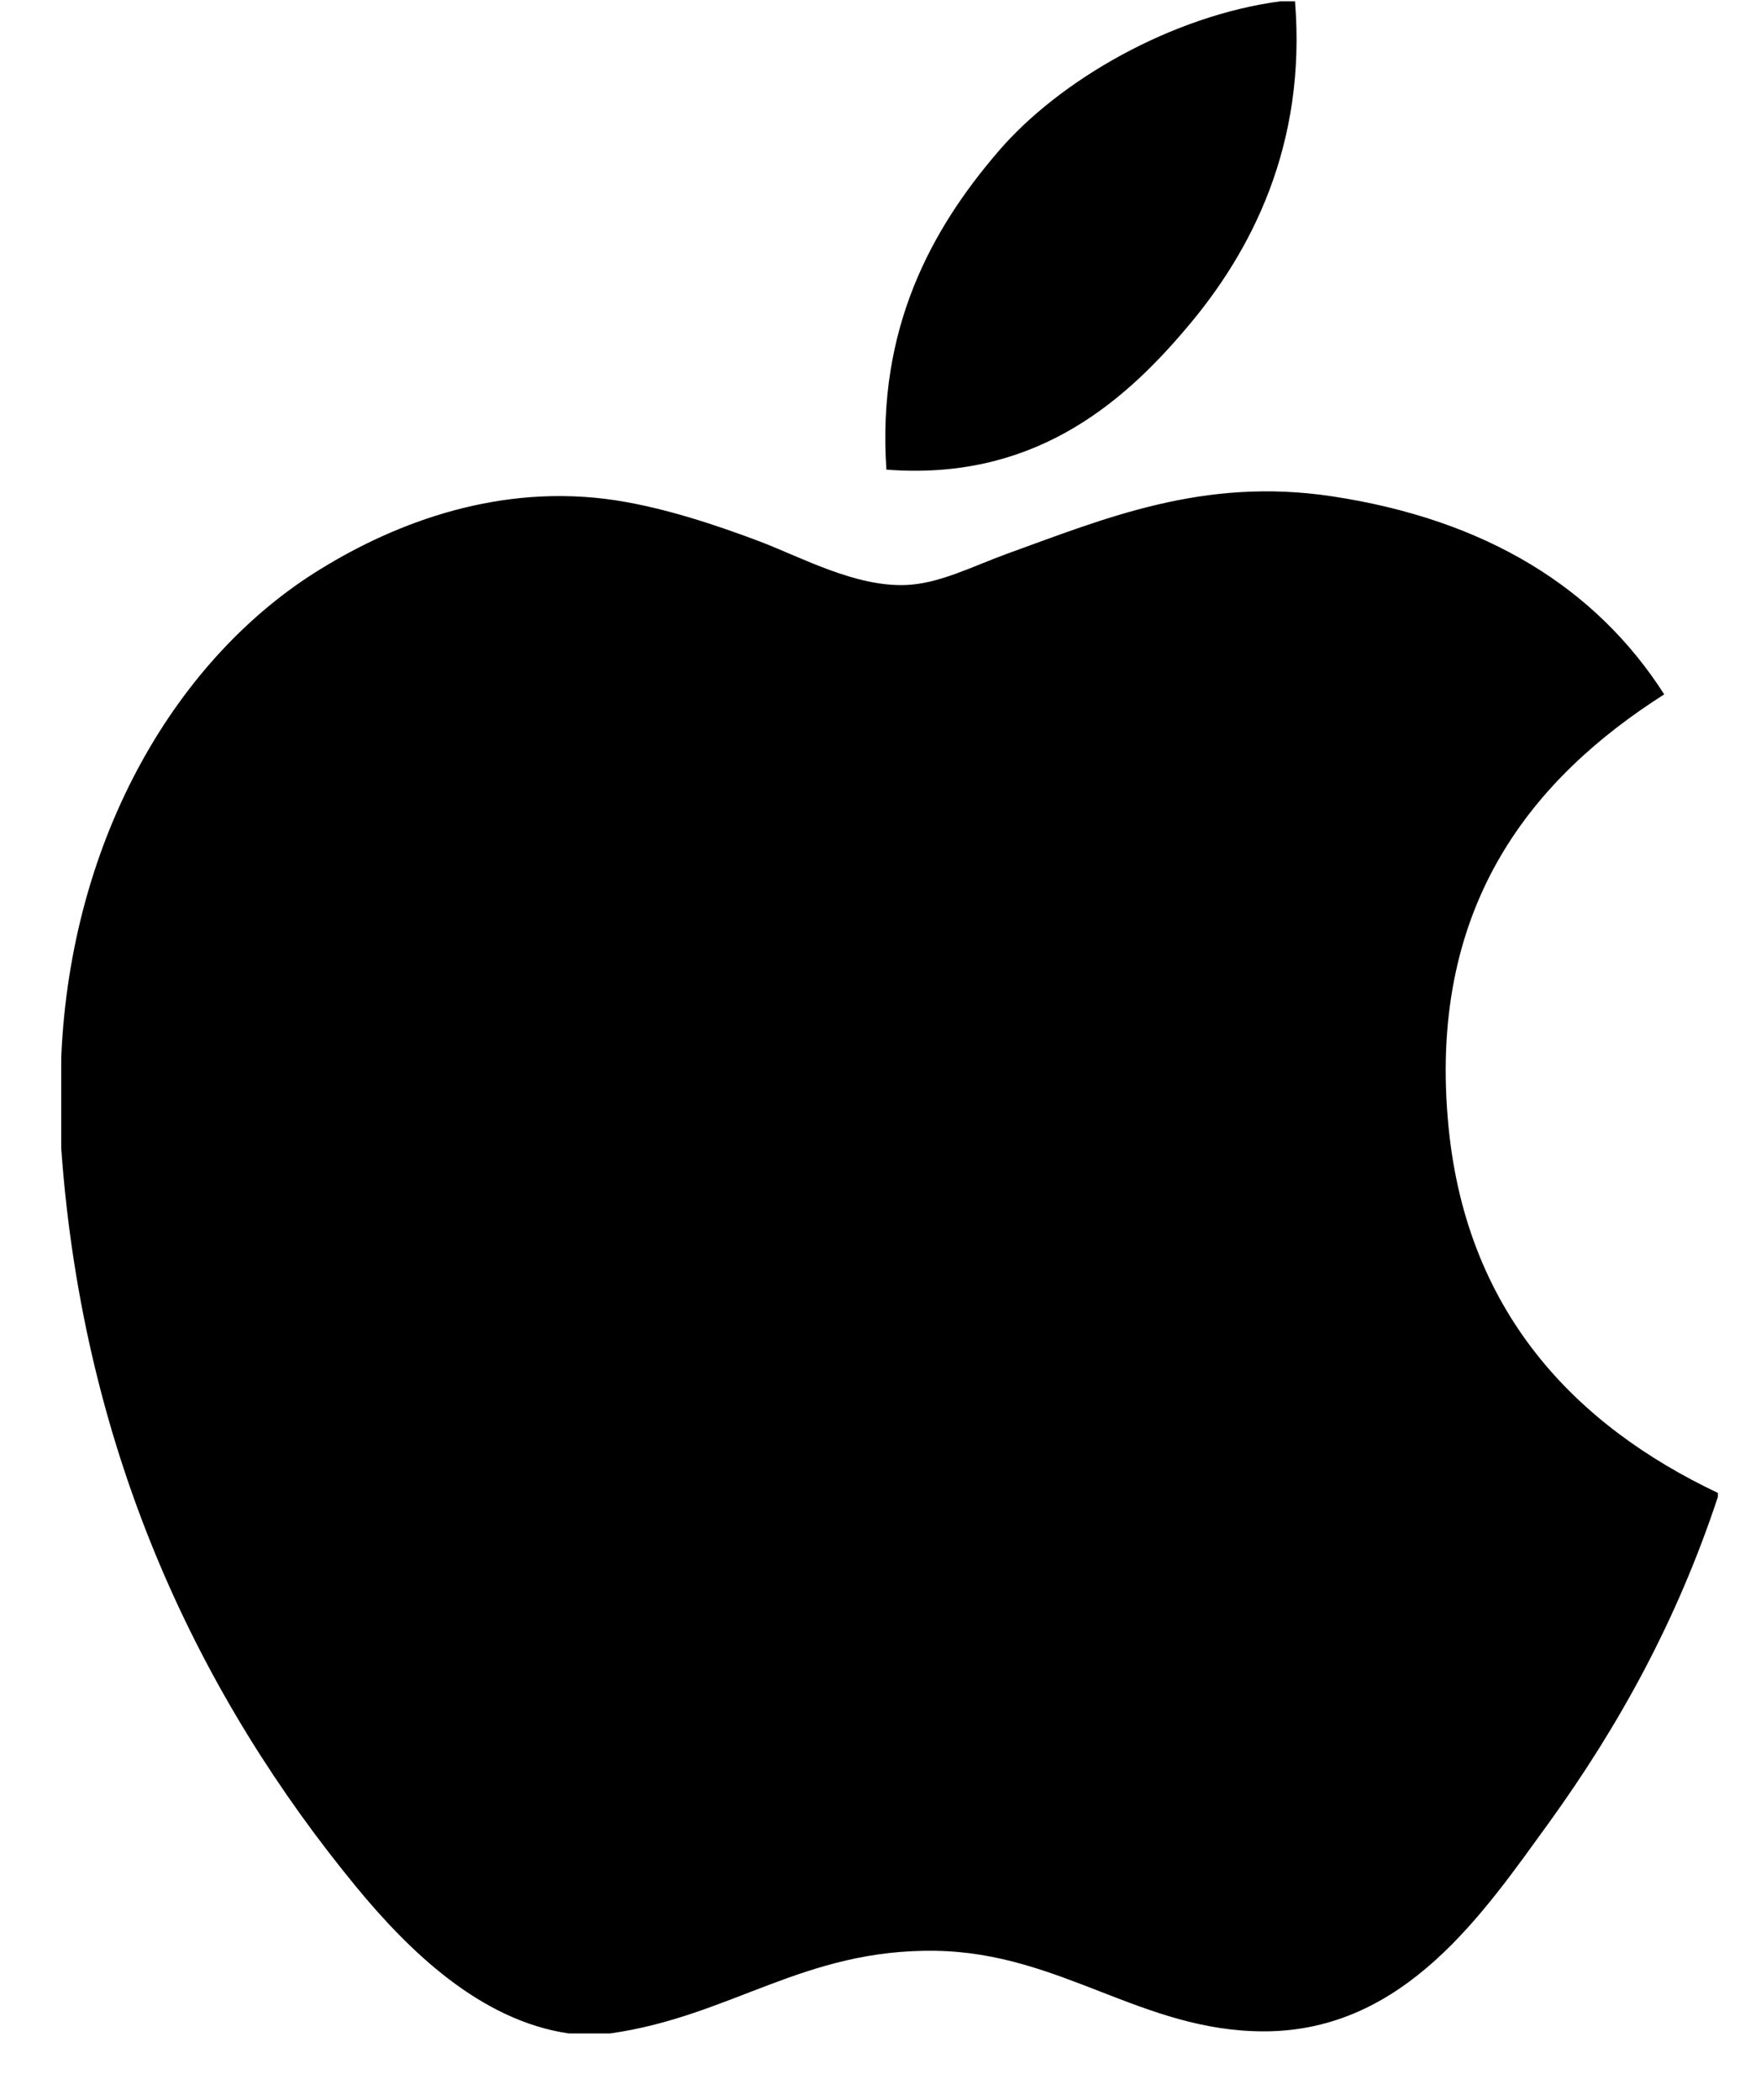 <svg width="26" height="31" viewBox="0 0 26 31" fill="none" xmlns="http://www.w3.org/2000/svg">
<path d="M18.906 0.019C18.976 0.019 19.046 0.019 19.12 0.019C19.291 2.135 18.483 3.716 17.502 4.861C16.539 5.997 15.22 7.1 13.087 6.933C12.945 4.847 13.754 3.384 14.734 2.242C15.643 1.177 17.309 0.23 18.906 0.019Z" fill="black"/>
<path d="M25.363 22.04C25.363 22.061 25.363 22.08 25.363 22.1C24.763 23.915 23.908 25.471 22.865 26.915C21.912 28.225 20.745 29.989 18.661 29.989C16.86 29.989 15.664 28.831 13.819 28.8C11.866 28.768 10.793 29.768 9.007 30.02C8.803 30.02 8.599 30.02 8.399 30.02C7.088 29.83 6.03 28.792 5.26 27.857C2.987 25.093 1.231 21.523 0.904 16.954C0.904 16.506 0.904 16.059 0.904 15.612C1.043 12.342 2.631 9.683 4.743 8.395C5.858 7.71 7.39 7.126 9.096 7.387C9.827 7.501 10.574 7.751 11.229 7.998C11.849 8.237 12.625 8.66 13.36 8.637C13.858 8.623 14.353 8.363 14.855 8.18C16.325 7.649 17.767 7.041 19.666 7.327C21.949 7.672 23.57 8.686 24.571 10.251C22.64 11.48 21.113 13.332 21.374 16.495C21.605 19.369 23.276 21.05 25.363 22.04Z" fill="black"/>
</svg>
